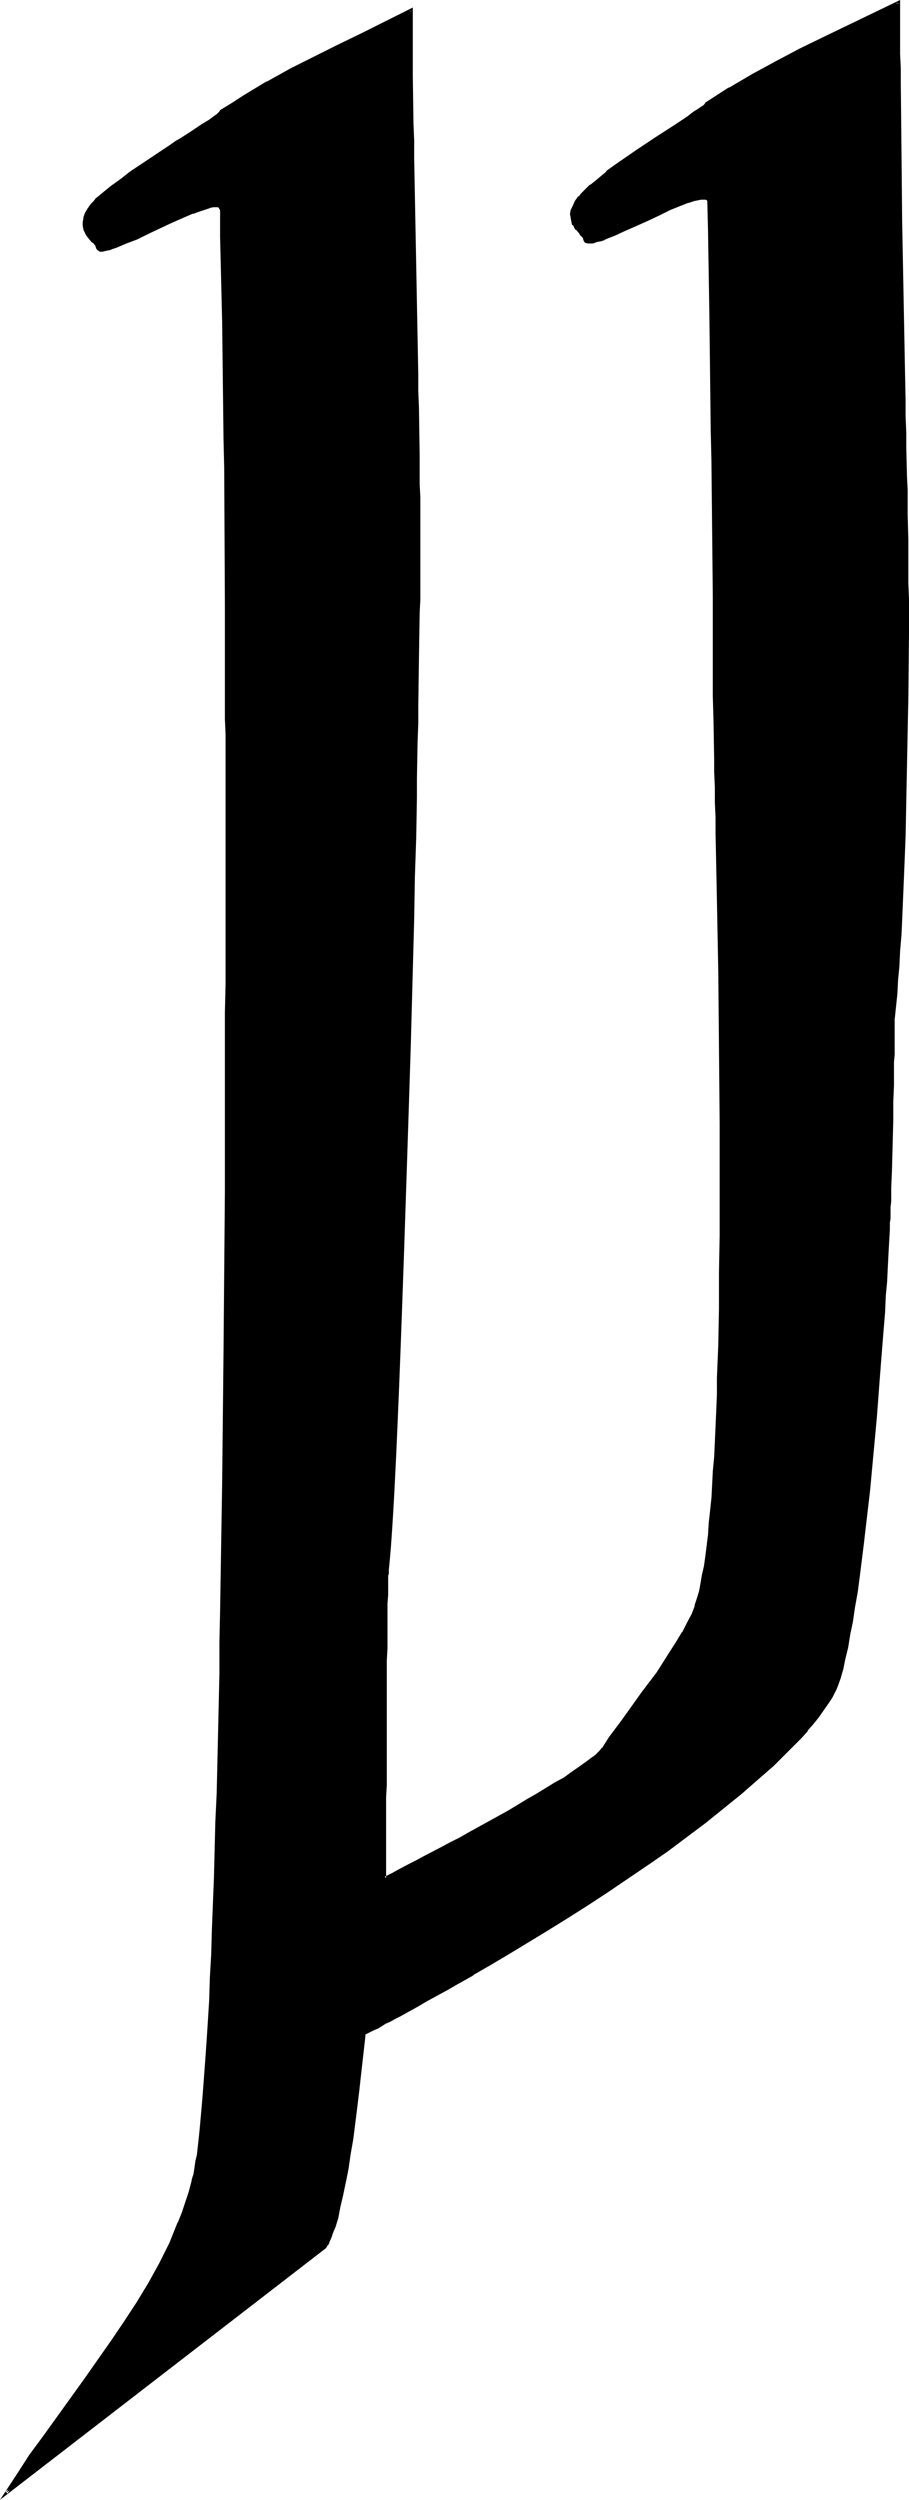 <?xml version="1.0" encoding="UTF-8" standalone="no"?>
<svg
   version="1.0"
   width="56.845mm"
   height="156.267mm"
   id="svg4"
   sodipodi:docname="Punctuation 4.wmf"
   xmlns:inkscape="http://www.inkscape.org/namespaces/inkscape"
   xmlns:sodipodi="http://sodipodi.sourceforge.net/DTD/sodipodi-0.dtd"
   xmlns="http://www.w3.org/2000/svg"
   xmlns:svg="http://www.w3.org/2000/svg">
  <sodipodi:namedview
     id="namedview4"
     pagecolor="#ffffff"
     bordercolor="#000000"
     borderopacity="0.25"
     inkscape:showpageshadow="2"
     inkscape:pageopacity="0.0"
     inkscape:pagecheckerboard="0"
     inkscape:deskcolor="#d1d1d1"
     inkscape:document-units="mm" />
  <defs
     id="defs1">
    <pattern
       id="WMFhbasepattern"
       patternUnits="userSpaceOnUse"
       width="6"
       height="6"
       x="0"
       y="0" />
  </defs>
  <path
     style="fill:#000000;fill-opacity:1;fill-rule:evenodd;stroke:none"
     d="m 211.131,240.932 v 1.939 0.97 2.424 l -0.162,1.454 v 1.454 1.778 1.616 3.878 l -0.162,3.878 v 4.201 l -0.323,8.241 v 4.04 l -0.162,3.717 v 1.616 l -0.162,1.616 v 1.454 1.454 l -0.162,1.131 v 1.131 0.808 l -0.162,0.808 v 2.747 l -0.162,2.909 -0.323,3.232 -0.162,3.393 -0.162,3.393 -0.323,3.878 -0.162,3.878 -0.323,4.04 -0.323,4.04 -0.323,4.201 -0.646,8.564 -0.808,8.726 -0.808,8.564 -0.969,8.403 -0.485,4.201 -0.485,3.878 -0.646,3.878 -0.485,3.717 -0.485,3.555 -0.646,3.393 -0.485,3.07 -0.646,2.909 -0.485,2.747 -0.646,2.424 -0.485,2.101 -0.646,1.778 -0.323,0.808 -0.323,0.646 -0.323,0.646 -0.323,0.485 -0.969,1.616 -1.131,1.616 -1.131,1.454 -1.292,1.616 -1.292,1.616 -1.454,1.616 -1.454,1.616 -1.615,1.778 -3.392,3.232 -3.715,3.393 -3.877,3.232 -4.2,3.393 -4.362,3.393 -4.362,3.393 -4.685,3.393 -4.685,3.232 -9.369,6.464 -4.846,3.07 -4.685,3.07 -4.685,2.909 -4.685,2.747 -4.362,2.747 -4.362,2.585 -4.2,2.424 -3.877,2.262 -1.938,1.131 -1.777,0.97 -1.777,0.97 -1.777,0.97 -1.615,0.97 -1.454,0.808 -1.454,0.808 -1.454,0.808 -1.292,0.646 -1.131,0.646 -1.131,0.646 -0.969,0.485 -0.808,0.485 -0.808,0.323 -0.646,0.323 -0.646,0.323 -0.485,0.323 -0.323,0.162 h -0.162 v 0.162 l -0.969,8.564 -0.485,4.201 -0.646,4.04 -0.323,4.04 -0.646,3.878 -0.485,3.555 -0.646,3.555 -0.485,3.232 -0.646,2.909 -0.646,2.909 -0.646,2.424 -0.646,2.262 -0.323,0.97 -0.323,0.97 -0.323,0.808 -0.323,0.646 -0.323,0.646 -0.323,0.646 -75.438,58.173 2.746,-4.363 3.069,-4.363 3.231,-4.363 3.069,-4.525 6.462,-8.888 6.462,-9.049 3.069,-4.686 3.069,-4.525 2.746,-4.686 2.585,-4.686 2.423,-4.848 1.938,-4.848 0.969,-2.262 0.808,-2.424 0.808,-2.585 0.646,-2.424 0.323,-0.808 0.162,-0.97 0.162,-0.97 0.323,-1.131 0.162,-1.131 0.162,-1.293 0.162,-1.293 0.162,-1.454 0.162,-1.616 0.323,-1.616 v -1.778 l 0.162,-1.616 0.485,-3.878 0.323,-4.04 0.323,-4.525 0.162,-4.525 0.323,-5.009 0.323,-5.171 0.323,-5.333 0.162,-5.656 0.323,-5.817 0.162,-6.14 0.162,-6.14 0.323,-6.464 0.162,-6.625 0.162,-6.787 0.162,-6.948 0.162,-6.948 0.162,-7.11 0.162,-7.272 0.162,-7.433 0.162,-7.433 0.162,-15.028 0.162,-15.19 0.162,-15.513 0.162,-15.351 0.162,-15.19 0.162,-15.19 v -7.433 -7.272 -7.272 -7.272 l 0.162,-6.948 v -13.735 -6.625 -58.981 -3.717 -15.998 -11.15 l -0.162,-5.979 v -6.302 -6.464 l -0.162,-6.625 v -6.787 l -0.162,-6.787 -0.323,-27.632 -0.162,-6.787 -0.162,-6.625 v -6.625 l -0.162,-6.464 -0.162,-0.485 -0.162,-0.323 -0.485,-0.162 h -0.485 -0.646 l -0.808,0.162 -0.808,0.162 -1.131,0.323 -0.969,0.485 -1.131,0.323 -2.585,1.131 -2.585,1.131 -5.492,2.585 -2.585,1.293 -2.585,0.97 -1.131,0.485 -1.131,0.485 -0.969,0.323 -0.808,0.323 -0.808,0.162 H 24.231 23.746 L 23.262,58.819 23.1,58.658 22.938,58.173 v -0.162 l -0.323,-0.323 -0.323,-0.323 -0.323,-0.485 -0.808,-0.97 -0.485,-0.485 -0.323,-0.646 -0.162,-0.646 -0.162,-0.808 -0.162,-0.808 0.162,-0.97 0.323,-0.97 0.646,-1.131 0.808,-1.131 0.485,-0.485 0.646,-0.646 0.808,-0.646 0.808,-0.808 1.938,-1.454 2.1,-1.616 2.262,-1.778 4.846,-3.232 4.846,-3.232 1.292,-0.808 1.131,-0.646 2.1,-1.454 2.1,-1.293 0.808,-0.646 0.808,-0.485 0.808,-0.485 0.646,-0.485 0.646,-0.485 0.485,-0.323 0.485,-0.323 0.162,-0.323 0.323,-0.162 v -0.162 l 2.746,-1.778 2.746,-1.778 5.492,-3.232 5.492,-3.07 5.492,-2.747 5.492,-2.747 5.654,-2.747 5.654,-2.909 3.069,-1.454 2.908,-1.454 v 5.656 l 0.162,3.232 v 3.232 3.393 3.717 l 0.162,3.717 v 3.878 l 0.162,3.878 v 4.201 l 0.162,8.241 0.162,8.564 0.162,8.726 0.162,8.564 0.162,8.564 0.162,8.403 v 4.04 l 0.162,3.878 v 3.878 3.717 l 0.162,3.717 v 3.393 3.393 3.07 5.656 1.616 l 0.162,1.778 v 9.372 l -0.162,2.747 v 3.07 3.07 3.393 l -0.162,3.393 v 3.555 3.717 l -0.162,4.04 v 3.878 l -0.162,4.201 v 4.201 4.363 l -0.162,4.363 v 4.525 l -0.323,9.372 -0.162,9.534 -0.323,9.857 -0.162,9.857 -0.646,20.199 -0.485,20.199 -0.323,9.857 -0.323,9.857 -0.323,9.534 -0.323,9.211 -0.162,4.525 -0.162,4.525 -0.162,4.201 -0.162,4.201 -0.323,4.201 -0.162,3.878 -0.162,3.878 -0.162,3.717 -0.162,3.717 -0.162,3.393 -0.162,3.232 -0.162,3.232 -0.162,2.909 -0.162,2.747 -0.162,2.585 -0.162,2.424 -0.162,2.262 v 1.939 l -0.162,1.778 -0.162,1.616 -0.162,0.162 v 0.808 0.485 0.485 0.646 l -0.162,1.616 v 1.778 2.101 2.262 2.585 l -0.162,2.747 v 2.909 2.909 3.232 6.464 6.625 13.089 l -0.162,2.909 v 19.068 h 0.162 v 0 l 0.323,-0.162 0.646,-0.323 0.969,-0.485 1.131,-0.646 1.292,-0.646 1.454,-0.808 1.615,-0.808 1.777,-0.97 1.938,-0.97 2.1,-1.131 2.1,-1.131 2.262,-1.131 2.262,-1.293 4.685,-2.585 4.685,-2.585 4.685,-2.747 2.262,-1.293 2.1,-1.293 2.1,-1.293 1.938,-1.131 1.777,-1.293 1.615,-1.131 1.615,-1.131 1.292,-0.97 1.292,-0.97 0.808,-0.808 0.808,-0.808 0.485,-0.646 1.131,-1.939 1.454,-1.939 1.454,-1.939 1.615,-2.101 1.615,-2.262 1.615,-2.424 3.554,-4.686 3.069,-4.686 1.454,-2.424 1.454,-2.262 1.131,-2.262 0.969,-2.101 0.969,-2.101 0.485,-1.939 0.485,-1.454 0.323,-1.939 0.485,-1.939 0.323,-2.101 0.323,-2.262 0.323,-2.424 0.323,-2.747 0.323,-2.747 0.162,-2.909 0.323,-2.909 0.162,-3.232 0.323,-3.232 0.162,-3.393 0.162,-3.555 0.162,-3.555 0.162,-3.717 0.162,-3.878 0.162,-3.878 v -3.878 l 0.162,-4.04 0.162,-8.403 0.162,-8.564 v -8.726 -8.726 -17.937 l -0.162,-18.098 v -8.888 l -0.162,-8.726 -0.162,-8.564 -0.162,-8.403 -0.162,-8.08 v -3.878 -3.878 l -0.162,-3.717 v -3.555 l -0.162,-3.555 v -3.555 l -0.162,-3.232 v -3.232 -3.07 l -0.162,-2.909 v -2.747 -2.747 -2.424 l -0.162,-2.424 v -2.101 -2.101 -3.555 -11.15 -5.979 l -0.162,-6.302 v -6.302 -6.625 l -0.162,-6.787 v -6.787 l -0.485,-27.632 v -6.787 l -0.162,-6.787 -0.162,-6.464 V 47.831 l -0.162,-0.485 -0.162,-0.323 -0.485,-0.162 h -0.485 -0.646 l -0.808,0.162 -0.969,0.162 -0.969,0.323 -0.969,0.323 -1.292,0.485 -2.423,0.97 -2.585,1.293 -2.746,1.293 -2.908,1.293 -2.585,1.131 -2.423,1.131 -1.292,0.485 -0.969,0.323 -0.969,0.485 -0.969,0.162 -0.808,0.162 -0.646,0.162 h -0.485 l -0.485,-0.162 -0.162,-0.323 -0.162,-0.323 v -0.323 l -0.162,-0.323 -0.323,-0.323 -0.485,-0.323 -0.808,-0.97 -0.323,-0.646 -0.323,-0.485 -0.323,-0.808 -0.162,-0.808 v -0.808 l 0.162,-0.808 0.323,-0.97 0.485,-1.131 0.808,-1.131 0.646,-0.485 0.485,-0.646 0.808,-0.808 0.808,-0.646 1.777,-1.616 2.1,-1.616 2.1,-1.616 4.846,-3.232 4.846,-3.232 2.262,-1.454 2.1,-1.454 2.1,-1.293 0.808,-0.646 0.808,-0.646 0.808,-0.485 0.646,-0.485 0.646,-0.323 0.485,-0.485 0.323,-0.323 0.323,-0.162 0.162,-0.323 0.162,-0.162 5.492,-3.393 5.492,-3.232 5.654,-3.07 5.492,-2.909 5.654,-2.747 5.815,-2.747 5.815,-2.909 5.977,-2.747 v 5.656 3.07 3.393 3.393 3.555 l 0.162,3.878 v 3.717 4.04 l 0.162,4.04 v 8.403 l 0.162,8.564 0.323,17.29 0.162,8.564 0.162,8.241 v 4.04 l 0.162,4.04 v 3.878 l 0.162,3.717 v 3.555 l 0.162,3.555 v 3.232 3.232 l 0.162,2.909 v 2.747 3.07 l 0.162,3.232 v 3.232 3.393 3.555 3.717 7.595 7.756 8.08 l -0.162,8.08 -0.162,8.241 -0.162,8.241 -0.162,8.08 -0.323,8.08 -0.323,7.756 -0.162,3.878 -0.323,3.555 -0.162,3.717 -0.162,3.393 -0.323,3.393 -0.323,3.393 -0.162,3.07 z"
     id="path1" />
  <path
     style="fill:#000000;fill-opacity:1;fill-rule:evenodd;stroke:none"
     d="m 210.808,240.771 v 2.101 l -0.162,0.97 v 2.424 1.454 1.454 1.778 1.616 l -0.162,3.878 v 3.878 l -0.162,4.201 -0.323,12.281 v 3.717 l -0.162,1.616 v 1.616 1.454 l -0.162,1.454 v 1.131 1.131 l -0.162,0.808 v 0 0.646 0.162 l -0.162,2.747 -0.162,2.909 -0.162,3.232 -0.162,3.393 -0.162,3.393 v 0 l -0.323,3.717 v 0.162 l -0.323,3.878 -0.162,4.04 v -0.162 l -0.323,4.04 -0.323,4.363 -0.808,8.564 -0.646,8.564 -0.969,8.726 -0.969,8.403 -0.485,4.04 -0.485,4.04 -0.485,3.878 -0.485,3.717 -0.485,3.555 -0.646,3.393 -0.485,3.07 -0.646,2.909 v 0 l -0.485,2.585 -0.646,2.424 -0.646,2.101 -0.646,1.939 -0.162,0.646 v 0 l -0.323,0.646 -0.323,0.646 v 0 l -0.323,0.485 -0.969,1.616 -1.131,1.454 -1.131,1.616 v 0 l -1.131,1.616 -1.454,1.616 v -0.162 l -1.454,1.616 -1.454,1.778 -1.615,1.616 -3.392,3.232 -3.715,3.393 -3.877,3.393 v 0 l -4.038,3.393 v -0.162 l -4.362,3.393 -4.523,3.393 -4.523,3.393 -4.685,3.232 -9.531,6.464 -4.685,3.07 -4.685,3.07 -4.846,2.909 -4.523,2.747 -4.362,2.747 -4.362,2.585 -4.2,2.424 v 0 l -4.038,2.262 h 0.162 l -1.938,1.131 -1.777,0.97 -1.777,0.97 -1.777,0.97 -1.615,0.97 -1.454,0.808 v 0 l -1.454,0.808 v 0 l -1.454,0.808 -1.292,0.646 -1.131,0.646 -1.131,0.646 -0.969,0.485 -0.808,0.485 -0.808,0.323 -0.646,0.323 -0.646,0.323 -0.969,0.485 -0.162,0.323 -1.131,8.726 -0.485,4.201 -0.485,4.04 -0.485,4.04 -0.485,3.717 -0.646,3.717 -0.485,3.393 -0.646,3.393 -0.485,2.909 v 0 l -0.646,2.747 -0.646,2.585 -0.646,2.101 -0.323,0.97 -0.323,0.97 v 0 l -0.323,0.808 -0.323,0.646 v 0 l -0.323,0.646 v 0 l -0.323,0.646 v -0.162 l -75.277,58.173 0.485,0.485 2.746,-4.363 3.069,-4.363 3.231,-4.363 9.531,-13.412 6.462,-9.049 3.069,-4.525 3.069,-4.686 2.746,-4.686 v 0 l 2.585,-4.686 2.262,-4.848 2.1,-4.848 h 0.162 l 0.808,-2.424 0.969,-2.424 0.646,-2.424 0.808,-2.424 0.162,-0.808 0.162,-0.97 v 0 l 0.323,-1.131 0.162,-0.97 0.162,-1.293 0.162,-1.293 0.323,-1.293 0.162,-1.454 v -1.616 l 0.323,-1.616 0.162,-1.616 0.162,-1.778 0.323,-3.878 0.323,-4.04 0.323,-4.363 v -0.162 l 0.323,-4.525 0.323,-5.009 0.162,-5.171 0.323,-5.333 0.162,-5.656 0.323,-5.817 0.485,-12.281 0.162,-6.464 0.162,-6.625 0.162,-6.787 0.646,-28.278 0.162,-7.433 0.162,-7.433 0.485,-30.218 0.323,-30.864 0.162,-37.812 v -7.272 l 0.162,-7.272 v -7.272 -6.948 -13.735 -6.625 -58.981 -3.717 -27.147 l -0.323,-32.157 v -6.787 L 53.146,76.109 v -6.787 l -0.162,-6.625 -0.162,-6.625 -0.162,-6.464 -0.162,-0.646 -0.162,-0.323 -0.646,-0.323 -0.646,-0.162 -0.646,0.162 h -0.808 -0.162 l -0.808,0.323 -0.969,0.323 -1.131,0.323 -1.131,0.485 v 0 l -2.585,1.131 -2.585,1.131 -5.492,2.585 -2.585,1.293 -2.585,0.97 -1.131,0.485 -1.131,0.485 h 0.162 l -1.131,0.323 -0.808,0.162 h 0.162 l -0.808,0.162 -0.646,0.162 v 0 h -0.485 v 0 l -0.323,-0.162 0.162,0.162 -0.323,-0.323 0.162,0.162 -0.162,-0.323 v 0 -0.323 L 22.938,57.526 v -0.162 l -0.323,-0.323 -0.323,-0.323 v 0 l -0.808,-0.97 v 0 l -0.485,-0.485 v 0 l -0.323,-0.646 h 0.162 l -0.323,-0.646 v 0 l -0.162,-0.646 v 0 -0.808 0 l 0.162,-0.97 v 0.162 L 19.708,51.548 19.546,52.517 v 0.808 0 l 0.162,0.808 v 0.162 l 0.323,0.646 v 0 l 0.323,0.646 v 0 l 0.485,0.646 v 0 l 0.808,0.97 v 0 l 0.485,0.323 0.323,0.485 V 57.85 l 0.162,0.323 -0.162,-0.162 0.162,0.323 v 0 l 0.162,0.485 0.323,0.323 0.485,0.323 h 0.646 v 0 l 0.646,-0.162 0.808,-0.162 h 0.162 l 0.808,-0.323 0.969,-0.323 v 0 l 1.131,-0.485 1.131,-0.485 2.585,-0.97 2.585,-1.293 5.492,-2.585 2.585,-1.131 2.585,-1.131 -0.162,0.162 1.292,-0.485 0.969,-0.323 0.969,-0.323 0.969,-0.323 h -0.162 l 0.808,-0.162 h 0.646 v 0 h 0.485 -0.162 l 0.485,0.162 h -0.162 l 0.162,0.323 V 49.285 l 0.162,0.485 v -0.162 6.464 l 0.162,6.625 0.162,6.625 0.162,6.787 0.323,27.632 0.162,6.787 0.162,32.157 v 27.147 l 0.162,3.717 v 58.981 l -0.162,6.625 v 13.735 6.948 7.272 7.272 7.272 l -0.323,37.812 -0.323,30.864 -0.485,30.218 -0.162,7.433 v 7.433 l -0.646,28.278 -0.323,6.787 -0.162,6.625 -0.162,6.464 -0.485,12.281 -0.162,5.817 -0.323,5.656 -0.162,5.333 -0.323,5.171 -0.323,5.009 -0.323,4.525 v 0 l -0.323,4.363 -0.323,4.201 -0.323,3.717 -0.162,1.778 -0.162,1.778 -0.162,1.616 -0.162,1.454 -0.162,1.454 -0.162,1.454 -0.323,1.293 -0.162,1.131 -0.162,1.131 -0.162,0.97 v 0 l -0.323,0.97 -0.162,0.808 -0.646,2.424 -0.808,2.424 -0.808,2.424 -0.969,2.424 v -0.162 l -1.938,4.848 -2.423,4.848 -2.585,4.686 v 0 l -2.746,4.525 -3.069,4.686 -3.069,4.525 -6.462,9.211 -9.531,13.25 -3.231,4.363 L 4.038,584.475 0,590.616 77.054,531.15 77.538,530.342 v 0.162 l 0.323,-0.646 v -0.162 l 0.323,-0.646 0.323,-0.808 v -0.162 l 0.323,-0.808 0.485,-1.131 0.646,-2.101 0.485,-2.585 0.646,-2.747 v 0 l 0.646,-3.07 0.646,-3.232 0.485,-3.393 0.646,-3.717 0.485,-3.878 0.485,-3.878 0.485,-4.04 0.485,-4.363 0.969,-8.564 -0.162,0.162 h 0.162 -0.162 l 0.969,-0.485 0.646,-0.323 0.646,-0.323 0.808,-0.323 0.808,-0.485 0.969,-0.646 1.131,-0.485 1.131,-0.646 1.292,-0.646 1.454,-0.808 v 0 l 1.454,-0.808 v 0 l 1.454,-0.808 1.615,-0.97 1.777,-0.97 1.777,-0.97 1.777,-0.97 1.938,-1.131 v 0 l 4.038,-2.262 h -0.162 l 4.2,-2.424 4.362,-2.585 4.523,-2.747 4.523,-2.747 4.685,-2.909 4.846,-3.07 4.685,-3.07 9.531,-6.464 4.685,-3.232 4.523,-3.393 4.523,-3.393 4.2,-3.393 v 0 l 4.2,-3.393 v 0 l 3.877,-3.393 3.715,-3.232 3.392,-3.393 1.615,-1.616 1.615,-1.616 1.454,-1.616 v -0.162 l 1.292,-1.454 1.292,-1.616 v 0 l 1.131,-1.616 1.131,-1.616 0.969,-1.454 0.323,-0.646 v 0 l 0.323,-0.646 0.323,-0.646 v 0 l 0.323,-0.808 0.646,-1.778 0.646,-2.262 0.485,-2.424 0.646,-2.585 v 0 l 0.485,-3.07 0.646,-3.07 0.485,-3.393 0.646,-3.555 0.485,-3.717 0.485,-3.878 0.485,-3.878 0.485,-4.201 0.969,-8.241 0.808,-8.726 0.808,-8.726 0.646,-8.564 0.323,-4.201 0.323,-4.04 v 0 l 0.323,-4.04 0.323,-3.878 v 0 l 0.162,-3.717 v -0.162 l 0.323,-3.393 0.162,-3.393 0.162,-3.232 0.162,-2.909 0.162,-2.747 v 0 -0.646 -0.162 -0.808 l 0.162,-1.131 v -1.131 -1.454 l 0.162,-1.454 v -1.616 -1.616 l 0.162,-3.717 0.323,-12.281 v -4.201 l 0.162,-3.878 v -3.878 -1.616 l 0.162,-1.778 v -1.454 -1.454 -2.424 -0.97 -1.939 0 z"
     id="path2" />
  <path
     style="fill:#000000;fill-opacity:1;fill-rule:evenodd;stroke:none"
     d="m 20.515,51.709 0.323,-0.97 h -0.162 l 0.646,-1.131 v 0.162 l 0.808,-1.131 v 0 l 0.485,-0.646 0.646,-0.485 0.808,-0.808 0.808,-0.646 v 0 l 1.777,-1.616 v 0.162 l 2.1,-1.616 2.423,-1.778 4.846,-3.232 4.846,-3.232 1.131,-0.808 1.131,-0.646 2.262,-1.454 1.938,-1.293 0.808,-0.646 0.969,-0.485 0.646,-0.485 0.808,-0.485 0.485,-0.485 0.485,-0.323 0.485,-0.323 v -0.162 l 0.646,-0.485 v -0.323 l -0.162,0.323 2.746,-1.778 2.746,-1.778 5.492,-3.232 v 0 l 5.492,-3.07 5.492,-2.747 5.492,-2.747 5.654,-2.909 5.654,-2.747 L 94.338,4.201 97.246,2.747 96.762,2.424 V 8.08 11.311 14.543 l 0.162,3.393 0.162,11.311 v 3.878 l 0.162,4.201 0.969,51.063 v 4.04 l 0.162,3.878 v 11.311 l 0.162,3.393 v 3.393 3.07 7.272 1.778 9.372 2.747 3.07 3.07 l -0.162,10.342 -0.162,11.635 -0.162,4.201 v 4.201 l -0.162,8.726 -0.162,4.525 -0.162,9.372 -0.323,9.534 -0.162,9.857 -0.808,30.056 -0.646,20.199 -0.323,9.857 -0.646,19.391 -0.485,13.735 -0.323,8.726 -0.162,4.201 -0.162,4.201 -0.162,3.878 -0.162,3.878 -0.162,3.717 -0.162,3.717 -0.162,3.393 -0.162,3.232 -0.162,3.232 -0.162,2.909 -0.162,2.747 -0.162,2.585 -0.162,2.424 v -0.162 l -0.162,2.262 v 0.162 l -0.162,1.939 v 0 l -0.162,1.778 -0.162,1.454 v 0 0.323 0.808 -0.162 0.485 0.646 0 0.646 0 l -0.162,1.616 v 1.778 2.101 2.262 2.585 l -0.162,2.747 v 2.909 2.909 3.232 l -0.162,13.089 v 13.089 2.909 19.391 l 0.485,0.162 0.162,-0.162 0.323,-0.162 0.646,-0.323 0.969,-0.485 1.131,-0.646 2.746,-1.454 1.615,-0.808 1.777,-0.97 4.038,-2.101 2.1,-1.131 2.262,-1.131 2.262,-1.293 4.685,-2.585 4.685,-2.585 v 0 l 4.685,-2.747 2.262,-1.293 2.1,-1.293 2.1,-1.293 1.938,-1.131 1.777,-1.293 1.777,-1.131 1.454,-1.131 1.454,-0.97 v 0 l 1.131,-0.97 v 0 l 0.969,-0.97 0.646,-0.646 0.162,-0.162 0.485,-0.646 1.131,-1.778 1.454,-1.939 1.454,-2.101 1.615,-2.101 1.615,-2.262 1.615,-2.424 3.554,-4.686 3.069,-4.686 1.454,-2.424 1.454,-2.262 v 0 l 1.131,-2.262 0.969,-2.101 0.969,-2.101 v 0 l 0.646,-1.939 0.323,-1.616 v 0 l 0.485,-1.778 0.323,-2.101 0.323,-2.101 0.323,-2.262 0.323,-2.424 0.323,-2.585 0.323,-2.747 0.323,-2.909 0.162,-3.07 v 0 l 0.323,-3.232 0.162,-3.232 0.162,-3.393 0.162,-3.555 0.323,-7.272 0.162,-3.878 0.162,-3.878 0.162,-7.918 0.162,-8.403 0.162,-8.564 v -8.726 -8.726 -17.937 -18.098 l -0.323,-17.613 -0.162,-8.564 v -8.403 l -0.162,-8.08 -0.162,-7.756 -0.162,-3.717 v -3.555 -3.555 l -0.162,-3.555 v -3.232 l -0.162,-9.211 -0.162,-5.494 v -2.424 -2.424 -2.101 l -0.162,-2.101 v -14.705 l -0.162,-31.995 -0.162,-6.787 -0.323,-27.632 -0.323,-20.037 -0.162,-6.625 -0.162,-0.485 -0.323,-0.323 -0.485,-0.323 -0.646,-0.162 h -0.808 l -0.808,0.162 v 0 l -0.969,0.323 -0.808,0.323 -1.131,0.323 v 0 l -1.292,0.485 -2.423,0.97 -2.585,1.293 -2.746,1.293 -2.908,1.293 -2.585,1.131 -2.423,1.131 -1.292,0.485 h 0.162 l -1.131,0.323 v 0 l -0.969,0.323 v 0 l -0.808,0.323 -0.808,0.162 v 0 h -0.646 v 0 h -0.485 0.162 l -0.485,-0.162 0.162,0.162 -0.162,-0.162 v 0 -0.323 l -0.646,0.646 0.323,0.485 0.646,0.162 h 0.485 0.162 0.646 l 0.808,-0.323 0.808,-0.162 h 0.162 l 0.969,-0.323 h -0.162 l 1.131,-0.485 v 0 l 1.292,-0.485 2.423,-1.131 2.585,-1.131 2.908,-1.293 2.746,-1.293 2.585,-1.293 2.423,-0.97 1.292,-0.485 h -0.162 l 1.131,-0.323 0.969,-0.323 0.808,-0.162 v 0 l 0.808,-0.162 v 0 h 0.646 -0.162 0.646 -0.162 l 0.485,0.162 h -0.162 l 0.162,0.162 v 0 0.323 0 l 0.162,6.464 0.323,20.037 0.323,27.632 0.162,6.787 0.323,31.995 v 14.705 2.101 2.101 2.424 2.424 l 0.162,5.494 0.162,9.211 v 3.232 l 0.162,3.555 v 3.555 l 0.162,3.555 v 3.717 l 0.162,7.756 0.162,8.08 0.162,8.403 0.162,8.564 0.162,17.613 0.162,18.098 v 17.937 8.726 l -0.162,8.726 v 8.564 l -0.162,8.403 -0.323,7.918 v 3.878 l -0.162,3.878 -0.323,7.272 -0.162,3.555 -0.323,3.393 -0.162,3.232 -0.162,3.232 v -0.162 l -0.323,3.07 -0.323,2.909 -0.162,2.747 -0.323,2.585 -0.323,2.585 -0.323,2.262 -0.485,2.101 -0.323,1.939 -0.323,1.778 v 0 l -0.485,1.616 -0.646,1.939 0.162,-0.162 -0.808,2.101 -1.131,2.101 -1.131,2.262 v -0.162 l -1.454,2.424 -1.454,2.262 -3.069,4.848 -3.554,4.686 -1.615,2.262 -1.615,2.262 -1.615,2.262 -1.454,1.939 -1.454,1.939 -1.131,1.778 -0.485,0.808 v -0.162 l -0.646,0.808 -0.969,0.97 v 0 l -1.131,0.808 v 0 l -1.292,0.97 -1.615,1.131 -1.615,1.131 -1.777,1.293 -2.1,1.131 -2.1,1.293 -2.1,1.293 -2.262,1.293 -4.523,2.747 v 0 l -4.685,2.585 -4.685,2.585 -2.262,1.293 -2.262,1.131 -2.1,1.131 -4.038,2.101 -1.777,0.97 -1.615,0.808 -2.746,1.454 -1.131,0.646 -0.969,0.485 -0.646,0.323 -0.323,0.162 v 0 h 0.162 -0.162 l 0.323,0.323 v -19.068 l 0.162,-2.909 v -13.089 -13.089 -3.232 l 0.162,-2.909 v -2.909 -2.747 -2.585 -2.262 l 0.162,-2.101 v -1.778 -1.616 0.162 -0.808 0 -0.485 0 l 0.162,-0.485 v 0 -0.808 0.162 -0.323 0 l 0.162,-1.616 0.162,-1.778 v 0 l 0.162,-1.939 v 0 l 0.162,-2.262 v 0 l 0.162,-2.424 0.162,-2.585 0.162,-2.747 0.162,-2.909 0.162,-3.232 0.162,-3.232 0.162,-3.393 0.162,-3.717 0.162,-3.717 0.162,-3.878 0.162,-3.878 0.162,-4.201 0.162,-4.201 0.323,-8.726 0.485,-13.735 0.646,-19.391 0.323,-9.857 0.646,-20.199 0.808,-30.056 0.162,-9.857 0.323,-9.534 0.162,-9.372 v -4.525 l 0.162,-8.726 0.162,-4.201 v -4.201 l 0.162,-11.635 0.162,-10.342 0.162,-3.07 v -3.07 -2.747 -9.372 -1.778 -7.272 l -0.162,-3.07 v -3.393 -3.393 L 99.023,96.308 98.862,92.43 V 88.39 L 97.892,37.328 V 33.126 L 97.731,29.248 97.569,17.937 V 14.543 11.311 8.08 1.778 l -3.554,1.778 -2.908,1.454 -5.815,2.909 -5.654,2.747 -5.492,2.747 -5.492,2.747 -5.492,3.07 h -0.162 l -5.331,3.232 -2.746,1.778 -2.908,1.778 -0.162,0.323 0.162,-0.162 -0.485,0.485 v 0 l -0.323,0.323 -0.485,0.323 -0.646,0.485 -0.646,0.485 -0.808,0.485 -0.808,0.485 -0.969,0.646 -1.938,1.293 -2.262,1.454 -1.131,0.646 -1.131,0.808 -4.846,3.232 -4.846,3.232 -2.262,1.778 -2.262,1.616 v 0 l -1.777,1.454 v 0 l -0.969,0.808 -0.808,0.646 -0.485,0.646 -0.646,0.646 v 0 l -0.808,1.131 v 0 l -0.646,1.131 -0.323,0.97 v 0.162 z"
     id="path3" />
  <path
     style="fill:#000000;fill-opacity:1;fill-rule:evenodd;stroke:none"
     d="m 138.6,56.234 v 0 l -0.162,-0.323 -0.323,-0.323 v 0 l -0.323,-0.323 -0.323,-0.485 v 0.162 l -0.808,-0.97 v 0 l -0.323,-0.646 v 0 l -0.323,-0.485 v 0 l -0.323,-0.808 v 0.162 l -0.162,-0.808 v 0 -0.808 0.162 l 0.162,-0.97 v 0 l 0.323,-0.97 v 0.162 l 0.485,-1.131 v 0 l 0.808,-0.97 v 0 l 0.485,-0.646 0.646,-0.646 0.808,-0.646 0.808,-0.808 h -0.162 l 1.777,-1.454 2.1,-1.616 v 0 l 2.262,-1.616 4.685,-3.232 4.846,-3.232 2.262,-1.454 2.262,-1.454 1.938,-1.293 0.969,-0.646 0.646,-0.646 0.808,-0.485 0.646,-0.485 0.646,-0.323 0.485,-0.485 h 0.162 l 0.323,-0.323 0.485,-0.485 0.162,-0.323 -0.162,0.162 5.492,-3.393 v 0 l 5.492,-3.232 5.654,-3.07 5.492,-2.909 5.654,-2.747 17.608,-8.564 -0.646,-0.162 V 6.302 l 0.162,3.07 v 3.393 3.393 3.555 l 0.162,15.674 0.323,16.967 0.646,34.096 v 8.08 l 0.162,3.878 v 3.717 l 0.162,3.555 0.162,6.787 v 3.232 l 0.162,2.909 v 2.747 l 0.162,6.302 v 3.232 3.393 3.555 3.717 7.595 15.836 l -0.162,8.08 -0.162,8.241 -0.485,16.321 -0.323,8.08 -0.485,11.635 -0.162,3.555 -0.162,3.717 -0.323,3.393 v 0 l -0.162,3.393 -0.323,3.232 -0.323,3.232 -0.162,2.909 0.646,0.162 0.323,-3.07 0.323,-3.07 0.162,-3.232 0.323,-3.393 v -0.162 l 0.162,-3.393 0.323,-3.717 0.162,-3.555 0.485,-11.635 0.323,-8.08 0.323,-16.321 0.162,-8.241 0.162,-8.08 0.162,-15.836 v -7.595 l -0.162,-3.717 v -3.555 -3.393 -3.232 l -0.162,-6.302 v -2.747 -2.909 l -0.162,-3.232 -0.162,-6.787 v -3.555 l -0.162,-3.717 V 94.531 L 213.877,86.451 213.231,52.356 213.069,35.388 212.908,19.714 v -3.555 l -0.162,-3.393 V 9.372 6.302 0 l -18.092,8.726 -5.654,2.747 -5.492,2.909 -5.654,3.07 -5.492,3.232 h -0.162 l -5.492,3.555 -0.162,0.323 0.162,-0.162 -0.485,0.485 -0.485,0.323 0.162,-0.162 -0.646,0.485 -0.485,0.323 -0.808,0.485 -0.646,0.485 -0.808,0.646 -0.969,0.646 -1.938,1.293 -2.262,1.454 -2.262,1.454 -4.846,3.232 -4.685,3.232 -2.262,1.616 v 0.162 l -1.938,1.616 -1.777,1.454 h -0.162 l -0.808,0.808 -0.646,0.646 -0.646,0.646 -0.485,0.646 h -0.162 l -0.808,1.131 v 0 l -0.485,1.131 -0.485,0.97 v 0 l -0.162,0.97 0.162,0.808 v 0.162 l 0.162,0.808 v 0 l 0.162,0.808 h 0.162 l 0.323,0.485 v 0.162 l 0.323,0.485 h 0.162 l 0.808,0.97 v 0.162 l 0.323,0.323 0.323,0.323 v 0 l 0.162,0.162 v -0.162 0.323 0 l 0.162,0.485 z"
     id="path4" />
</svg>

